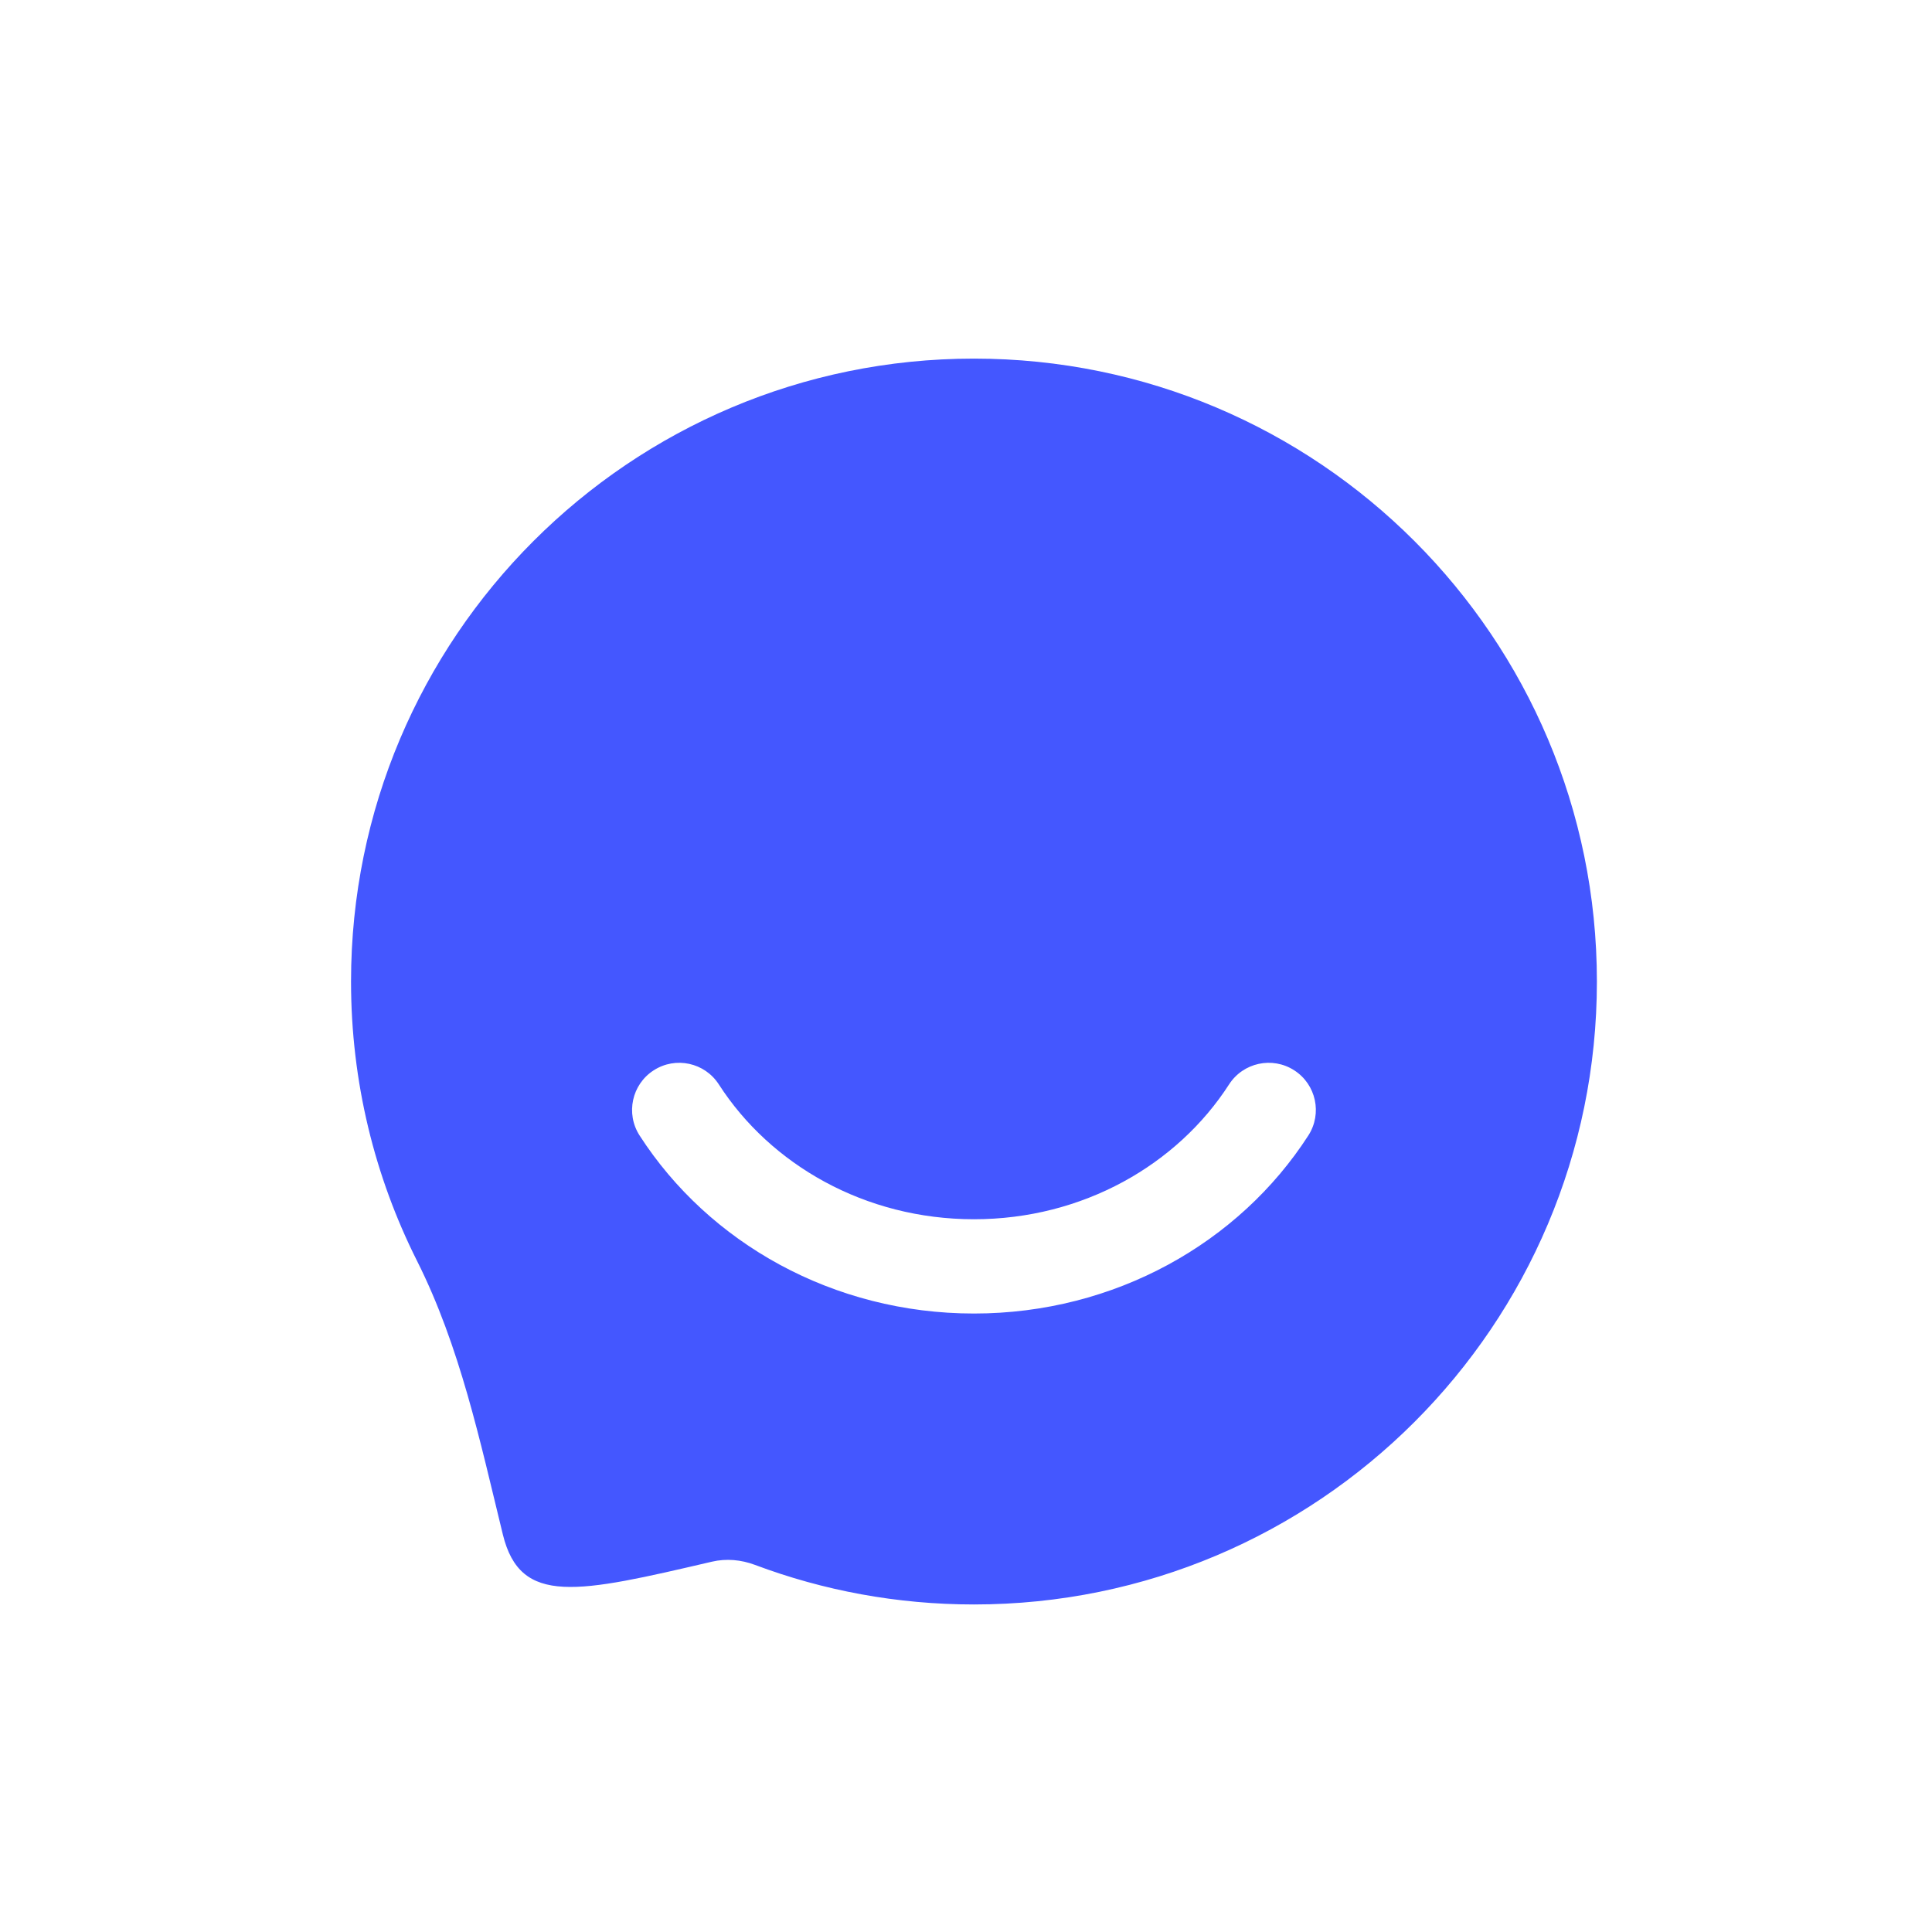<svg width="49" height="49" viewBox="0 0 49 49" fill="none" xmlns="http://www.w3.org/2000/svg">
<path fill-rule="evenodd" clip-rule="evenodd" d="M24.702 40.693C33.427 40.693 40.501 33.619 40.501 24.894C40.501 16.168 33.427 9.095 24.702 9.095C15.976 9.095 8.903 16.168 8.903 24.894C8.903 27.44 9.505 29.845 10.575 31.975C11.668 34.151 12.175 36.552 12.753 38.917C13.198 40.741 14.65 40.402 18.056 39.608C18.419 39.523 18.798 39.558 19.147 39.689C20.875 40.338 22.747 40.693 24.702 40.693ZM18.231 27.503C17.874 26.948 17.134 26.788 16.579 27.146C16.024 27.503 15.864 28.243 16.221 28.798C17.976 31.523 21.131 33.314 24.702 33.314C28.272 33.314 31.427 31.523 33.183 28.798C33.54 28.243 33.38 27.503 32.825 27.146C32.27 26.788 31.53 26.948 31.172 27.503C29.862 29.537 27.468 30.923 24.702 30.923C21.936 30.923 19.541 29.537 18.231 27.503Z" fill="#4457FF"/>
</svg>
